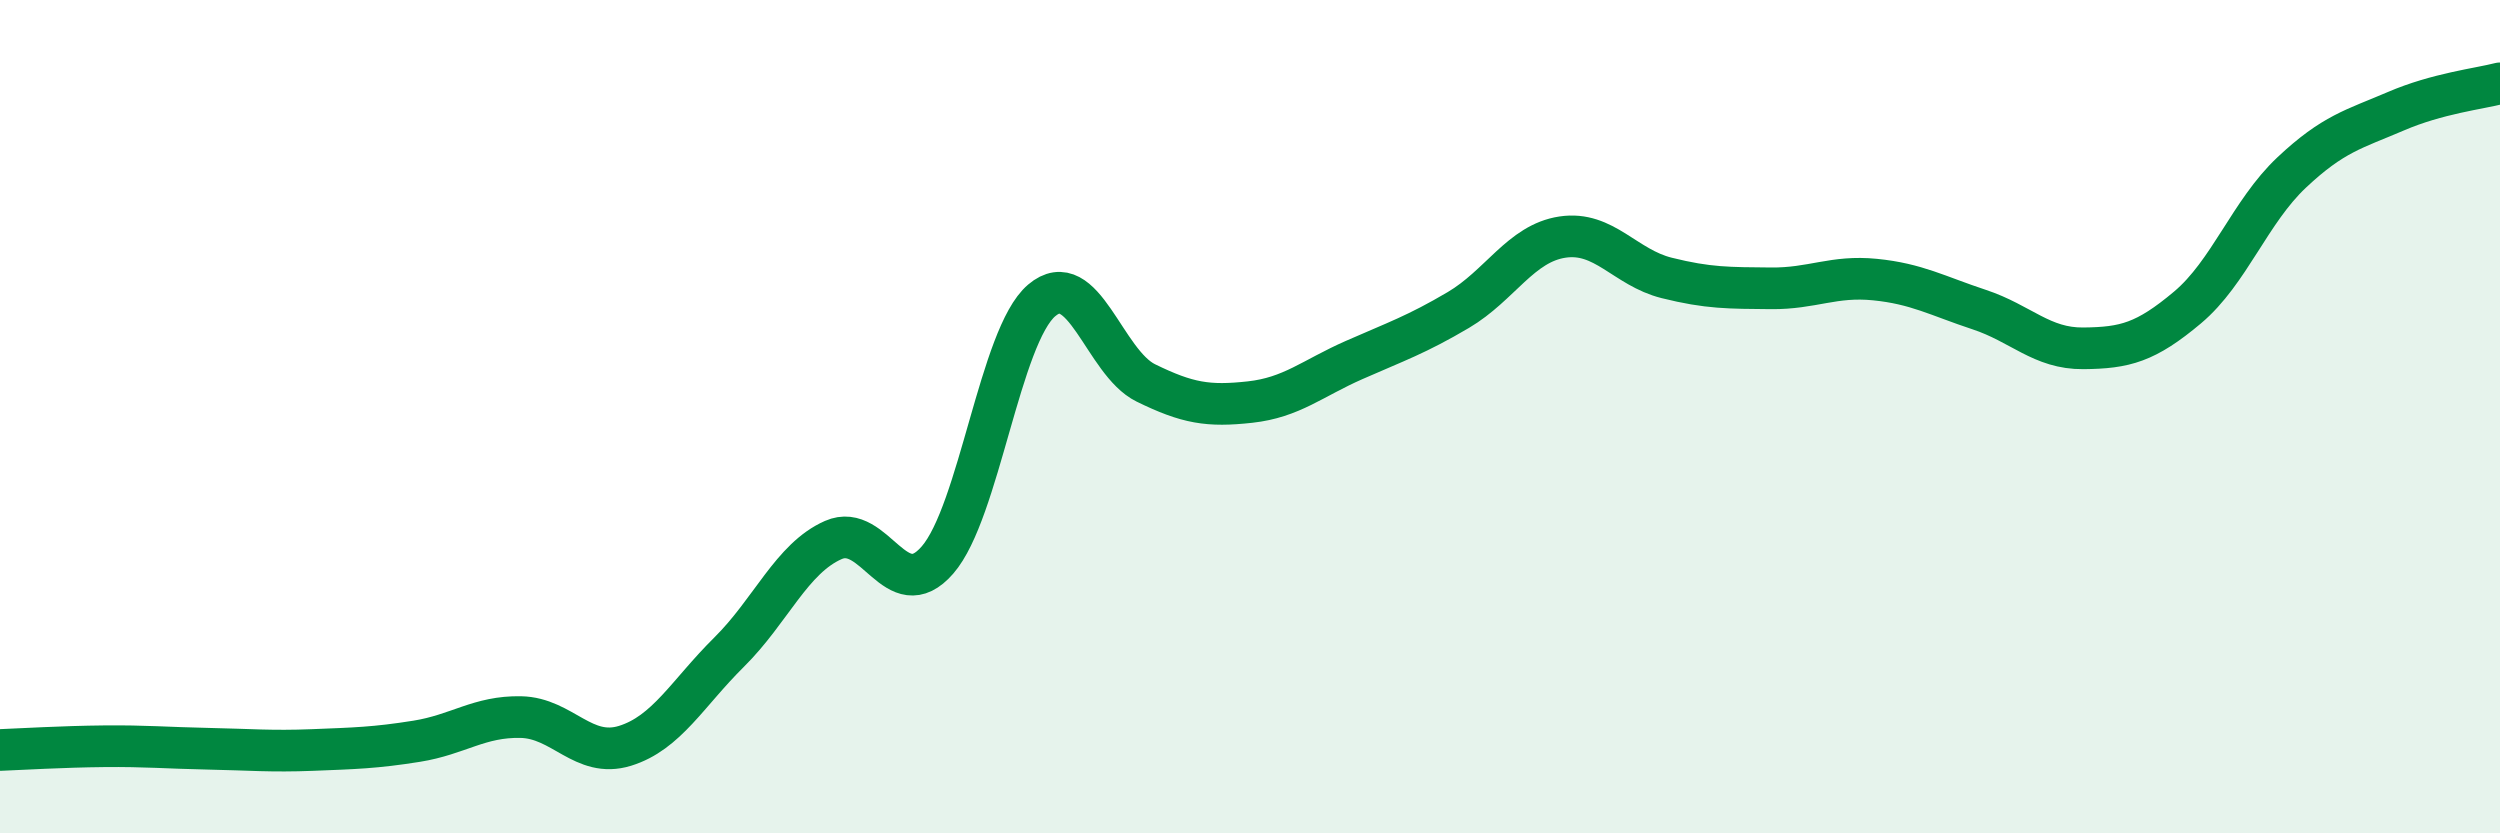 
    <svg width="60" height="20" viewBox="0 0 60 20" xmlns="http://www.w3.org/2000/svg">
      <path
        d="M 0,18 C 0.5,17.98 1.5,17.92 2.5,17.91 C 3.5,17.9 4,17.95 5,17.97 C 6,17.99 6.5,18.04 7.5,18 C 8.5,17.96 9,17.95 10,17.79 C 11,17.63 11.5,17.19 12.5,17.21 C 13.5,17.23 14,18.21 15,17.9 C 16,17.59 16.5,16.64 17.5,15.65 C 18.5,14.66 19,13.4 20,12.96 C 21,12.52 21.5,14.59 22.5,13.44 C 23.5,12.29 24,8.06 25,7.21 C 26,6.36 26.5,8.7 27.5,9.19 C 28.5,9.68 29,9.76 30,9.65 C 31,9.54 31.5,9.08 32.5,8.64 C 33.5,8.2 34,8.03 35,7.44 C 36,6.85 36.5,5.84 37.5,5.69 C 38.5,5.54 39,6.42 40,6.67 C 41,6.92 41.5,6.91 42.5,6.92 C 43.5,6.93 44,6.61 45,6.71 C 46,6.81 46.5,7.1 47.5,7.43 C 48.5,7.76 49,8.37 50,8.36 C 51,8.35 51.5,8.22 52.5,7.38 C 53.5,6.54 54,5.08 55,4.14 C 56,3.2 56.5,3.1 57.5,2.67 C 58.5,2.24 59.5,2.13 60,2L60 20L0 20Z"
        fill="#008740"
        opacity="0.1"
        stroke-linecap="round"
        stroke-linejoin="round"
      />
      <path
        d="M 0,18 C 0.5,17.98 1.5,17.92 2.5,17.91 C 3.5,17.9 4,17.95 5,17.97 C 6,17.99 6.5,18.04 7.5,18 C 8.5,17.96 9,17.95 10,17.79 C 11,17.63 11.5,17.19 12.5,17.21 C 13.5,17.23 14,18.21 15,17.9 C 16,17.59 16.5,16.64 17.5,15.65 C 18.5,14.66 19,13.4 20,12.96 C 21,12.52 21.5,14.59 22.5,13.44 C 23.5,12.29 24,8.06 25,7.21 C 26,6.36 26.5,8.7 27.5,9.19 C 28.5,9.68 29,9.76 30,9.65 C 31,9.54 31.5,9.08 32.5,8.64 C 33.5,8.2 34,8.03 35,7.44 C 36,6.85 36.5,5.84 37.5,5.69 C 38.5,5.54 39,6.42 40,6.67 C 41,6.92 41.5,6.91 42.5,6.92 C 43.5,6.93 44,6.61 45,6.71 C 46,6.81 46.5,7.1 47.5,7.43 C 48.5,7.76 49,8.37 50,8.36 C 51,8.35 51.5,8.22 52.5,7.38 C 53.5,6.54 54,5.08 55,4.14 C 56,3.2 56.5,3.1 57.5,2.67 C 58.5,2.24 59.5,2.13 60,2"
        stroke="#008740"
        stroke-width="1"
        fill="none"
        stroke-linecap="round"
        stroke-linejoin="round"
      />
    </svg>
  